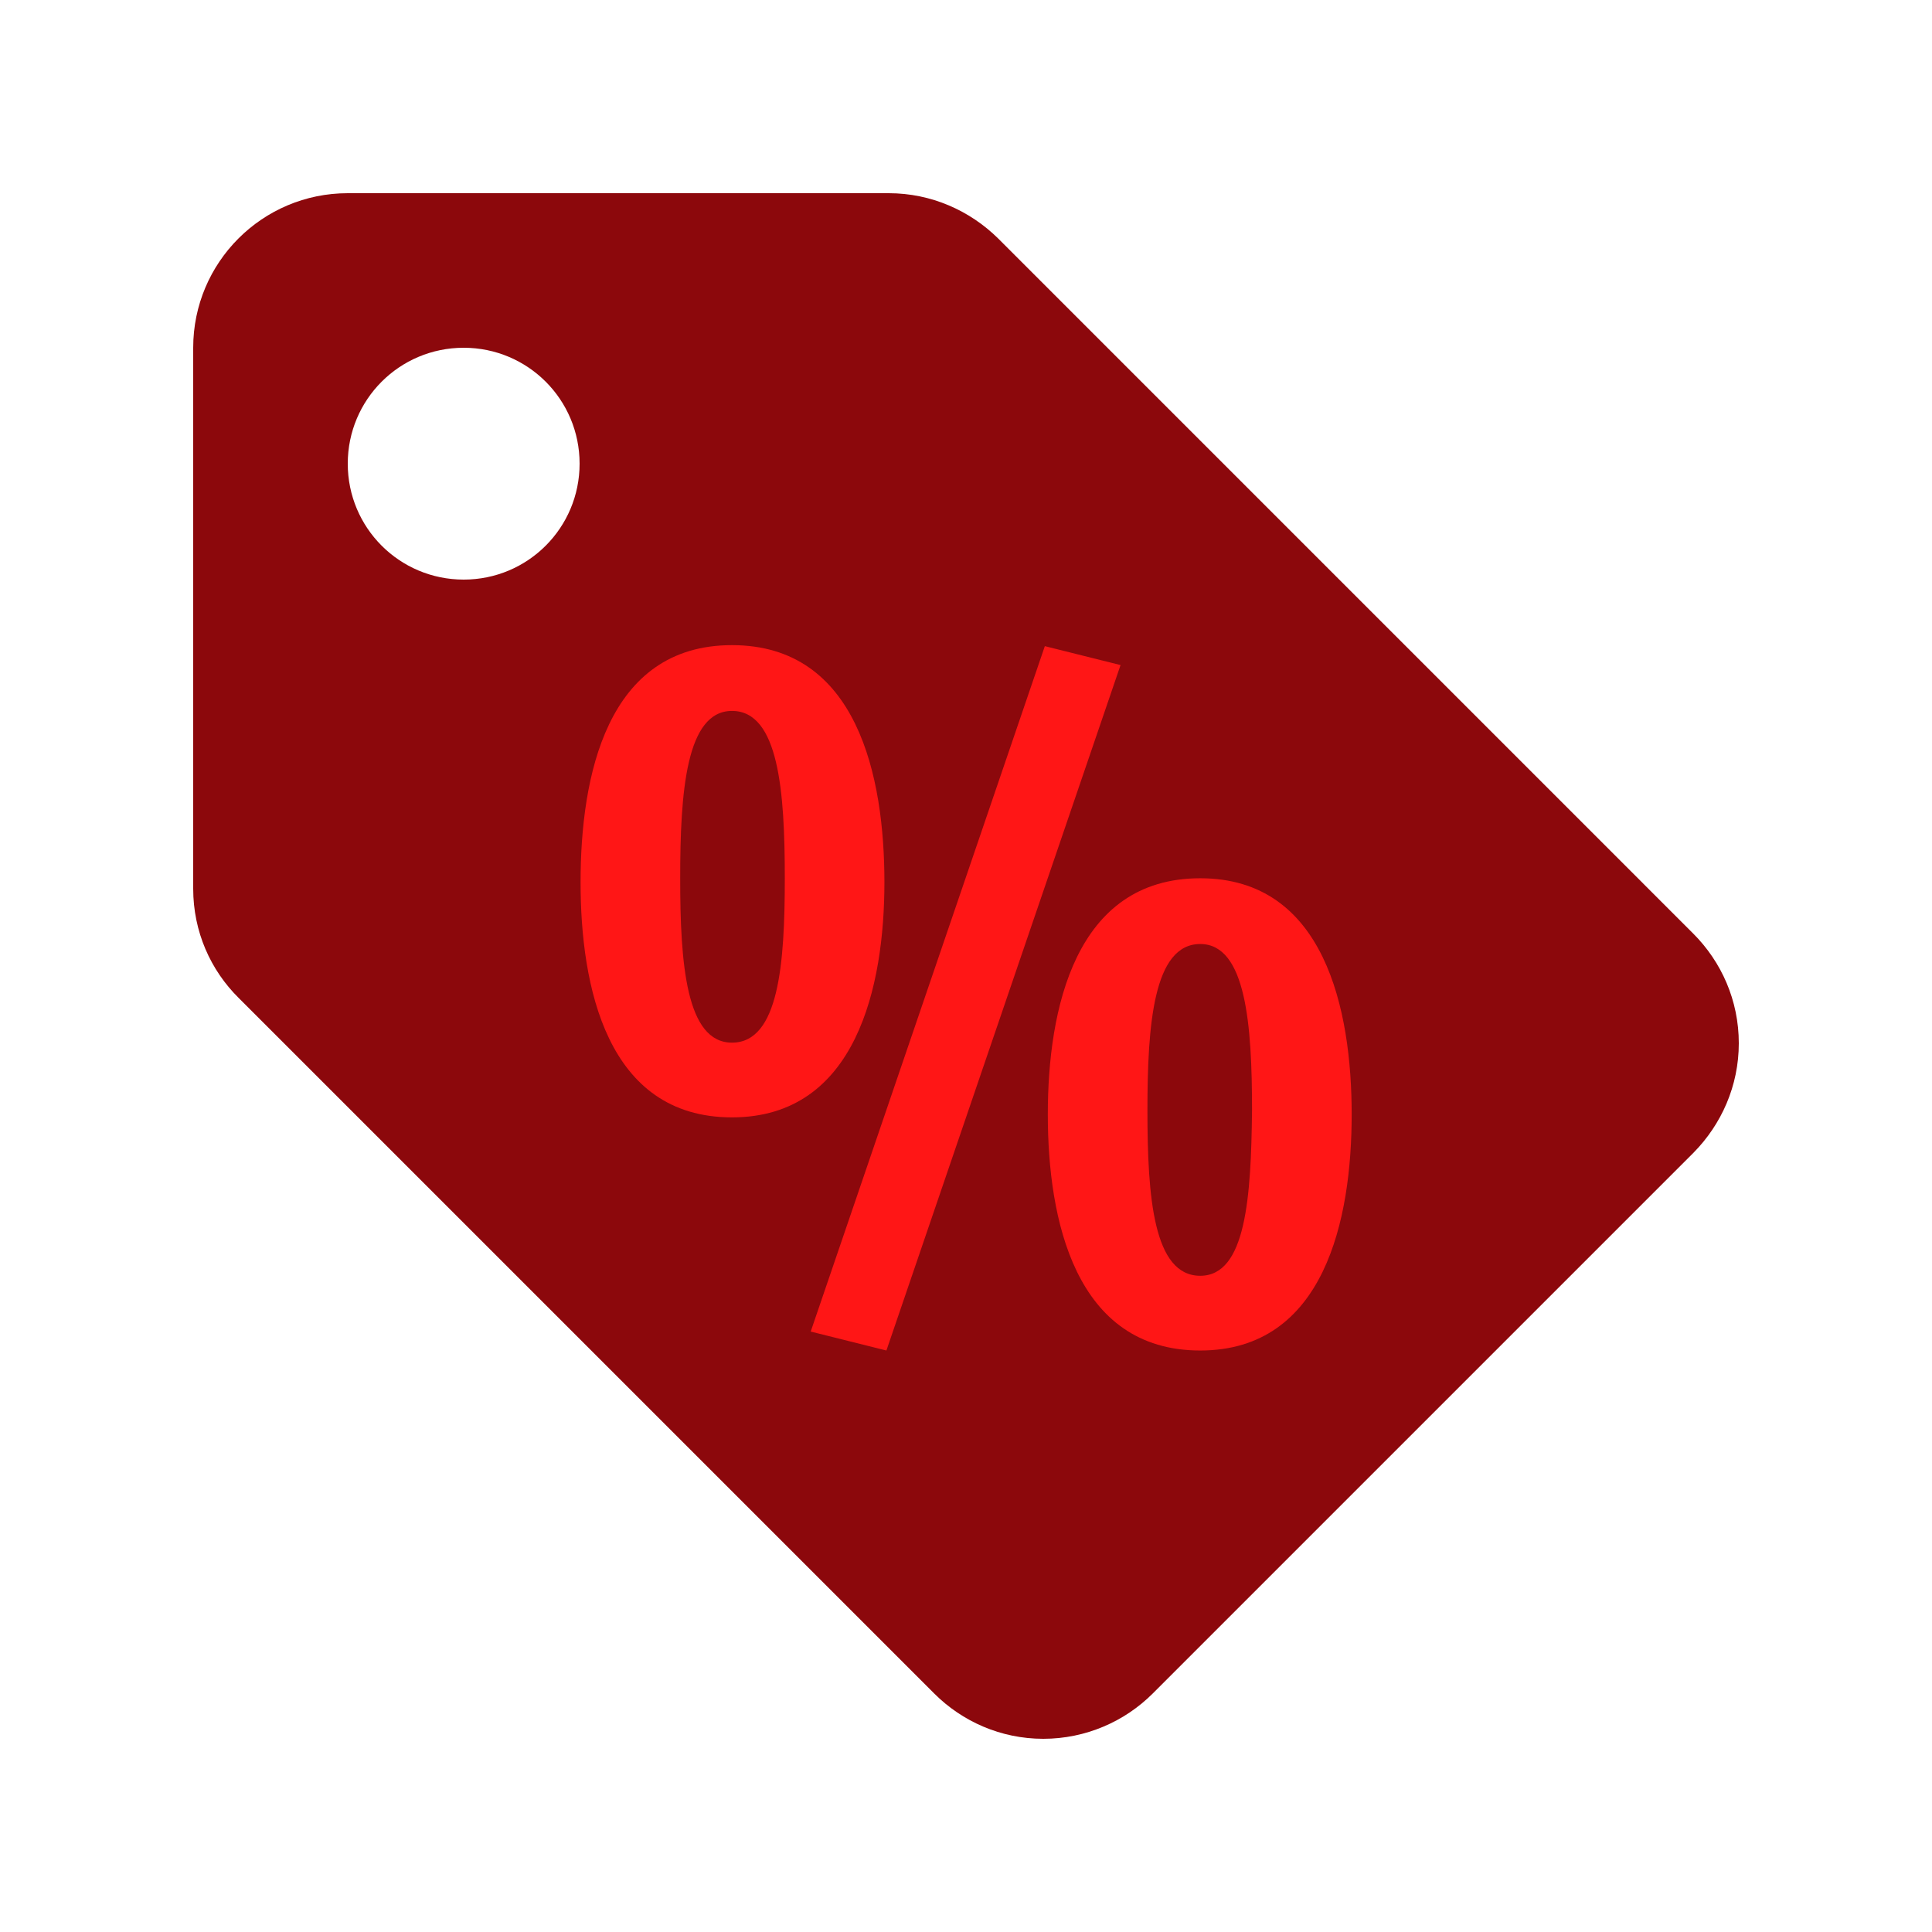 <?xml version="1.0" encoding="UTF-8"?><svg xmlns="http://www.w3.org/2000/svg" xmlns:xlink="http://www.w3.org/1999/xlink" contentScriptType="text/ecmascript" width="375" zoomAndPan="magnify" contentStyleType="text/css" viewBox="0 0 375 375" height="375" preserveAspectRatio="xMidYMid meet" version="1.0"><defs><g><g id="glyph-0-0"><path d="M 70 -88.953 C 70 -109.449 64.781 -134.977 40.414 -134.977 C 16.051 -134.977 11.023 -109.449 11.023 -88.953 C 11.023 -68.84 16.051 -43.316 40.414 -43.316 C 64.586 -43.316 70 -68.84 70 -88.953 Z M 160.695 -43.895 C 160.695 -64.199 155.473 -89.727 131.301 -89.727 C 106.938 -89.727 101.715 -64.199 101.715 -43.895 C 101.715 -23.59 106.938 1.934 131.301 1.934 C 155.473 1.934 160.695 -23.59 160.695 -43.895 Z M 115.832 -131.109 L 101.137 -134.781 L 55.691 -1.742 L 70.387 1.934 Z M 50.664 -89.727 C 50.664 -73.094 49.504 -57.82 40.414 -57.82 C 31.52 -57.82 30.359 -73.094 30.359 -89.727 C 30.359 -106.551 31.52 -122.211 40.414 -122.211 C 49.504 -122.211 50.664 -106.551 50.664 -89.727 Z M 141.355 -44.668 C 141.164 -27.848 140.195 -12.57 131.301 -12.57 C 122.211 -12.57 121.051 -27.848 121.051 -44.668 C 121.051 -61.301 122.211 -76.965 131.301 -76.965 C 140.195 -76.965 141.355 -61.301 141.355 -44.668 Z M 141.355 -44.668 "/></g></g><clipPath id="clip-0"><path d="M 37.5 37.5 L 337.5 37.5 L 337.5 337.5 L 37.5 337.5 Z M 37.5 37.5 " clip-rule="nonzero"/></clipPath></defs><g clip-path="url(#clip-0)"><path fill="rgb(54.9%, 3.139%, 4.709%)" d="M 328.648 181.199 L 193.727 46.273 C 188.25 40.875 180.75 37.5 172.5 37.5 L 67.5 37.5 C 50.926 37.5 37.5 50.926 37.5 67.5 L 37.5 172.5 C 37.5 180.824 40.875 188.324 46.352 193.727 L 181.352 328.727 C 186.75 334.125 194.25 337.5 202.5 337.5 C 210.75 337.5 218.324 334.125 223.727 328.727 L 328.727 223.727 C 334.125 218.25 337.5 210.75 337.5 202.5 C 337.5 194.176 334.125 186.676 328.648 181.199 Z M 90 112.5 C 77.551 112.5 67.5 102.449 67.5 90 C 67.5 77.551 77.551 67.5 90 67.5 C 102.449 67.5 112.5 77.551 112.5 90 C 112.5 102.449 102.449 112.5 90 112.5 Z M 90 112.5 " fill-opacity="1" fill-rule="nonzero"/></g><g fill="rgb(100%, 8.629%, 8.629%)" fill-opacity="1"><use x="101.665" y="260.198" xmlns:xlink="http://www.w3.org/1999/xlink" xlink:href="#glyph-0-0" xlink:type="simple" xlink:actuate="onLoad" xlink:show="embed"/></g></svg>